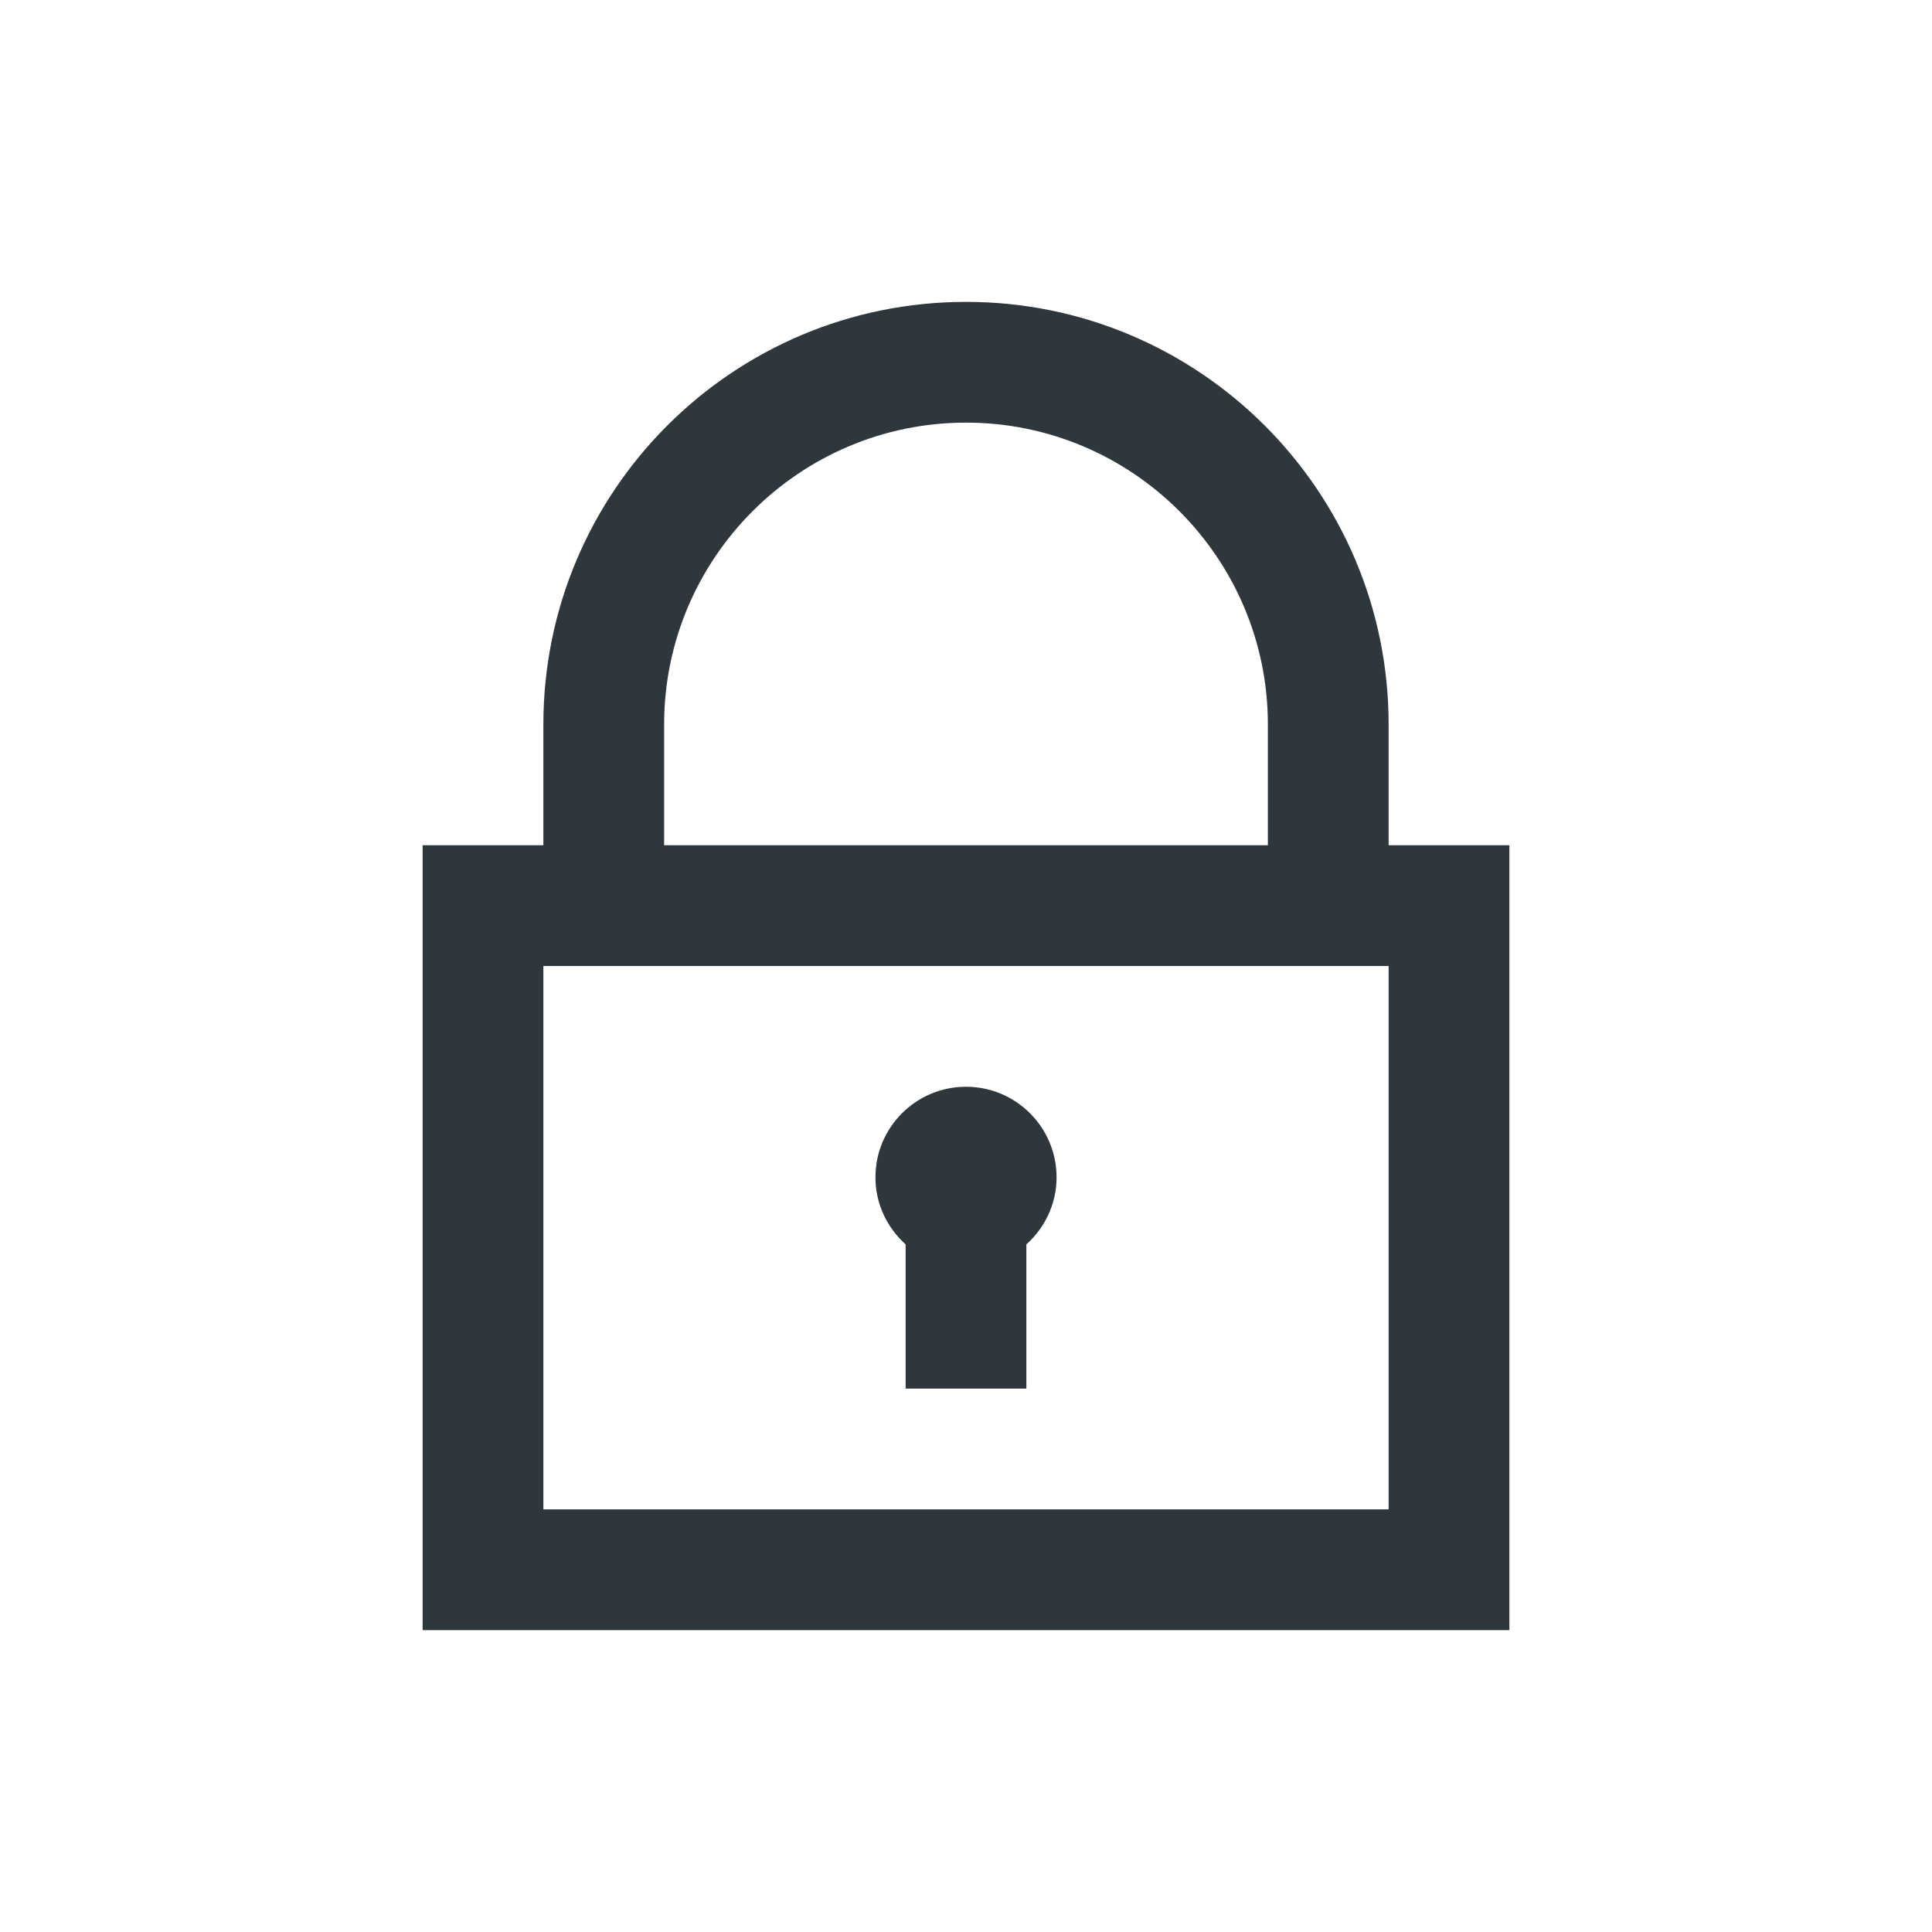 <?xml version="1.0" encoding="UTF-8" standalone="no"?>
<svg
   xmlns:dc="http://purl.org/dc/elements/1.1/"
   xmlns:cc="http://creativecommons.org/ns#"
   xmlns:rdf="http://www.w3.org/1999/02/22-rdf-syntax-ns#"
   xmlns:svg="http://www.w3.org/2000/svg"
   xmlns="http://www.w3.org/2000/svg"
   xmlns:sodipodi="http://sodipodi.sourceforge.net/DTD/sodipodi-0.dtd"
   xmlns:inkscape="http://www.inkscape.org/namespaces/inkscape"
   inkscape:version="1.0 (6e3e5246a0, 2020-05-07)"
   sodipodi:docname="lock.svg"
   id="svg2914"
   xml:space="preserve"
   width="32px"
   viewBox="0 0 32 32"
   version="1.1"
   height="32px"><defs
     id="defs2918" /><sodipodi:namedview
     inkscape:current-layer="Icons"
     inkscape:window-maximized="1"
     inkscape:window-y="27"
     inkscape:window-x="0"
     inkscape:cy="18.26024"
     inkscape:cx="17.156087"
     inkscape:zoom="19.003495"
     showgrid="false"
     id="namedview2916"
     inkscape:window-height="1016"
     inkscape:window-width="1920"
     inkscape:pageshadow="2"
     inkscape:pageopacity="0"
     guidetolerance="10"
     gridtolerance="10"
     objecttolerance="10"
     borderopacity="1"
     bordercolor="#666666"
     pagecolor="#ffffff" /><g
     id="Guides__x26__Forms" /><g
     style="fill:#2b0000"
     id="Icons"><g
       style="fill:#2b0000"
       id="g2911"><path
         style="fill:#2e373c;fill-opacity:1"
         id="path2907"
         d="M23,14v-2c0-3.866-3.134-7-7-7s-7,3.134-7,7v2H7v13h18V14H23z M11,12c0-2.757,2.243-5,5-5c2.757,0,5,2.243,5,5v2H11V12z     M23,25H9v-9h14V25z" /><path
         style="fill:#2e373c;fill-opacity:1"
         id="path2909"
         d="M15,20.611V23h2v-2.389c0.305-0.275,0.5-0.668,0.5-1.111c0-0.828-0.672-1.5-1.5-1.5s-1.5,0.672-1.5,1.5    C14.5,19.943,14.695,20.336,15,20.611z" /></g></g></svg>
